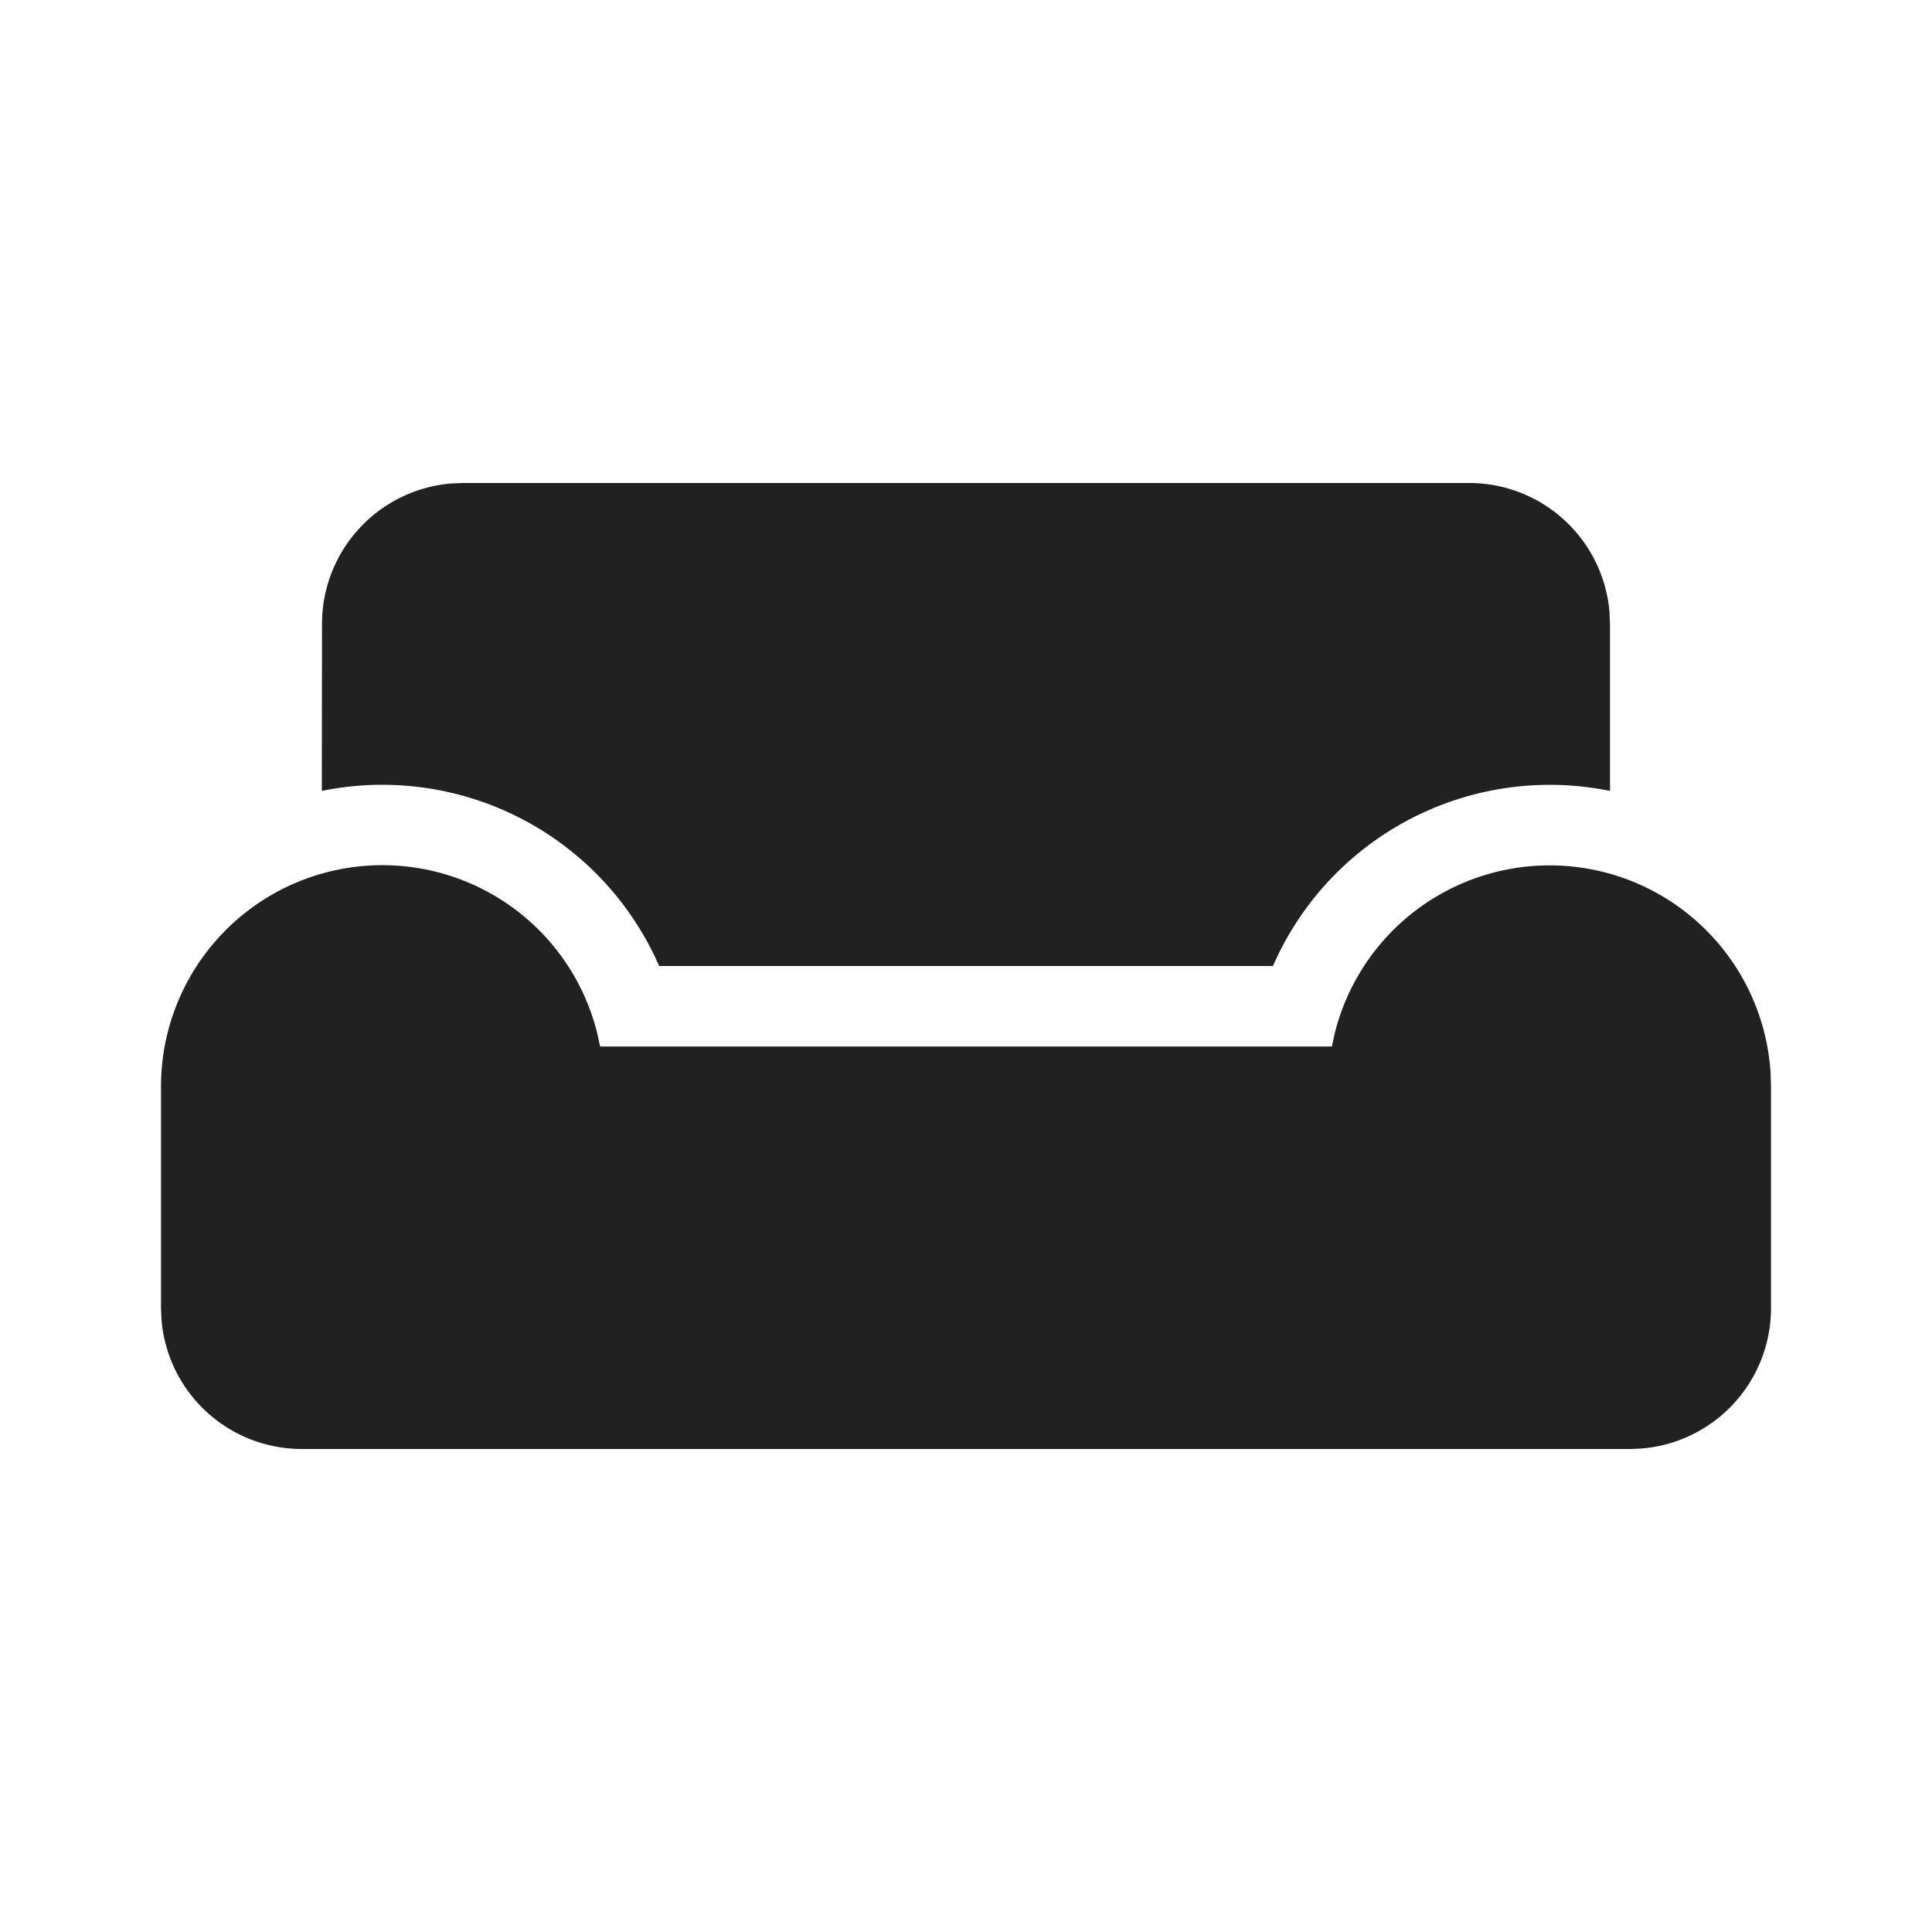 <svg width="24" height="24" fill="none" viewBox="0 0 24 24" xmlns="http://www.w3.org/2000/svg"><path d="M19.25 10.75a2.75 2.75 0 0 1 2.745 2.582L22 13.5v2.75a1.75 1.75 0 0 1-1.607 1.744L20.25 18H3.75a1.75 1.75 0 0 1-1.744-1.607L2 16.25V13.5a2.75 2.75 0 0 1 5.419-.665l.036.165h9.09l.036-.165a2.751 2.751 0 0 1 2.669-2.085ZM5.75 6h12.5a1.75 1.75 0 0 1 1.744 1.606L20 7.75v2.075A3.752 3.752 0 0 0 15.813 12H8.188a3.752 3.752 0 0 0-4.19-2.175L4 7.75a1.75 1.75 0 0 1 1.606-1.744L5.75 6Z" fill="#212121"/></svg>